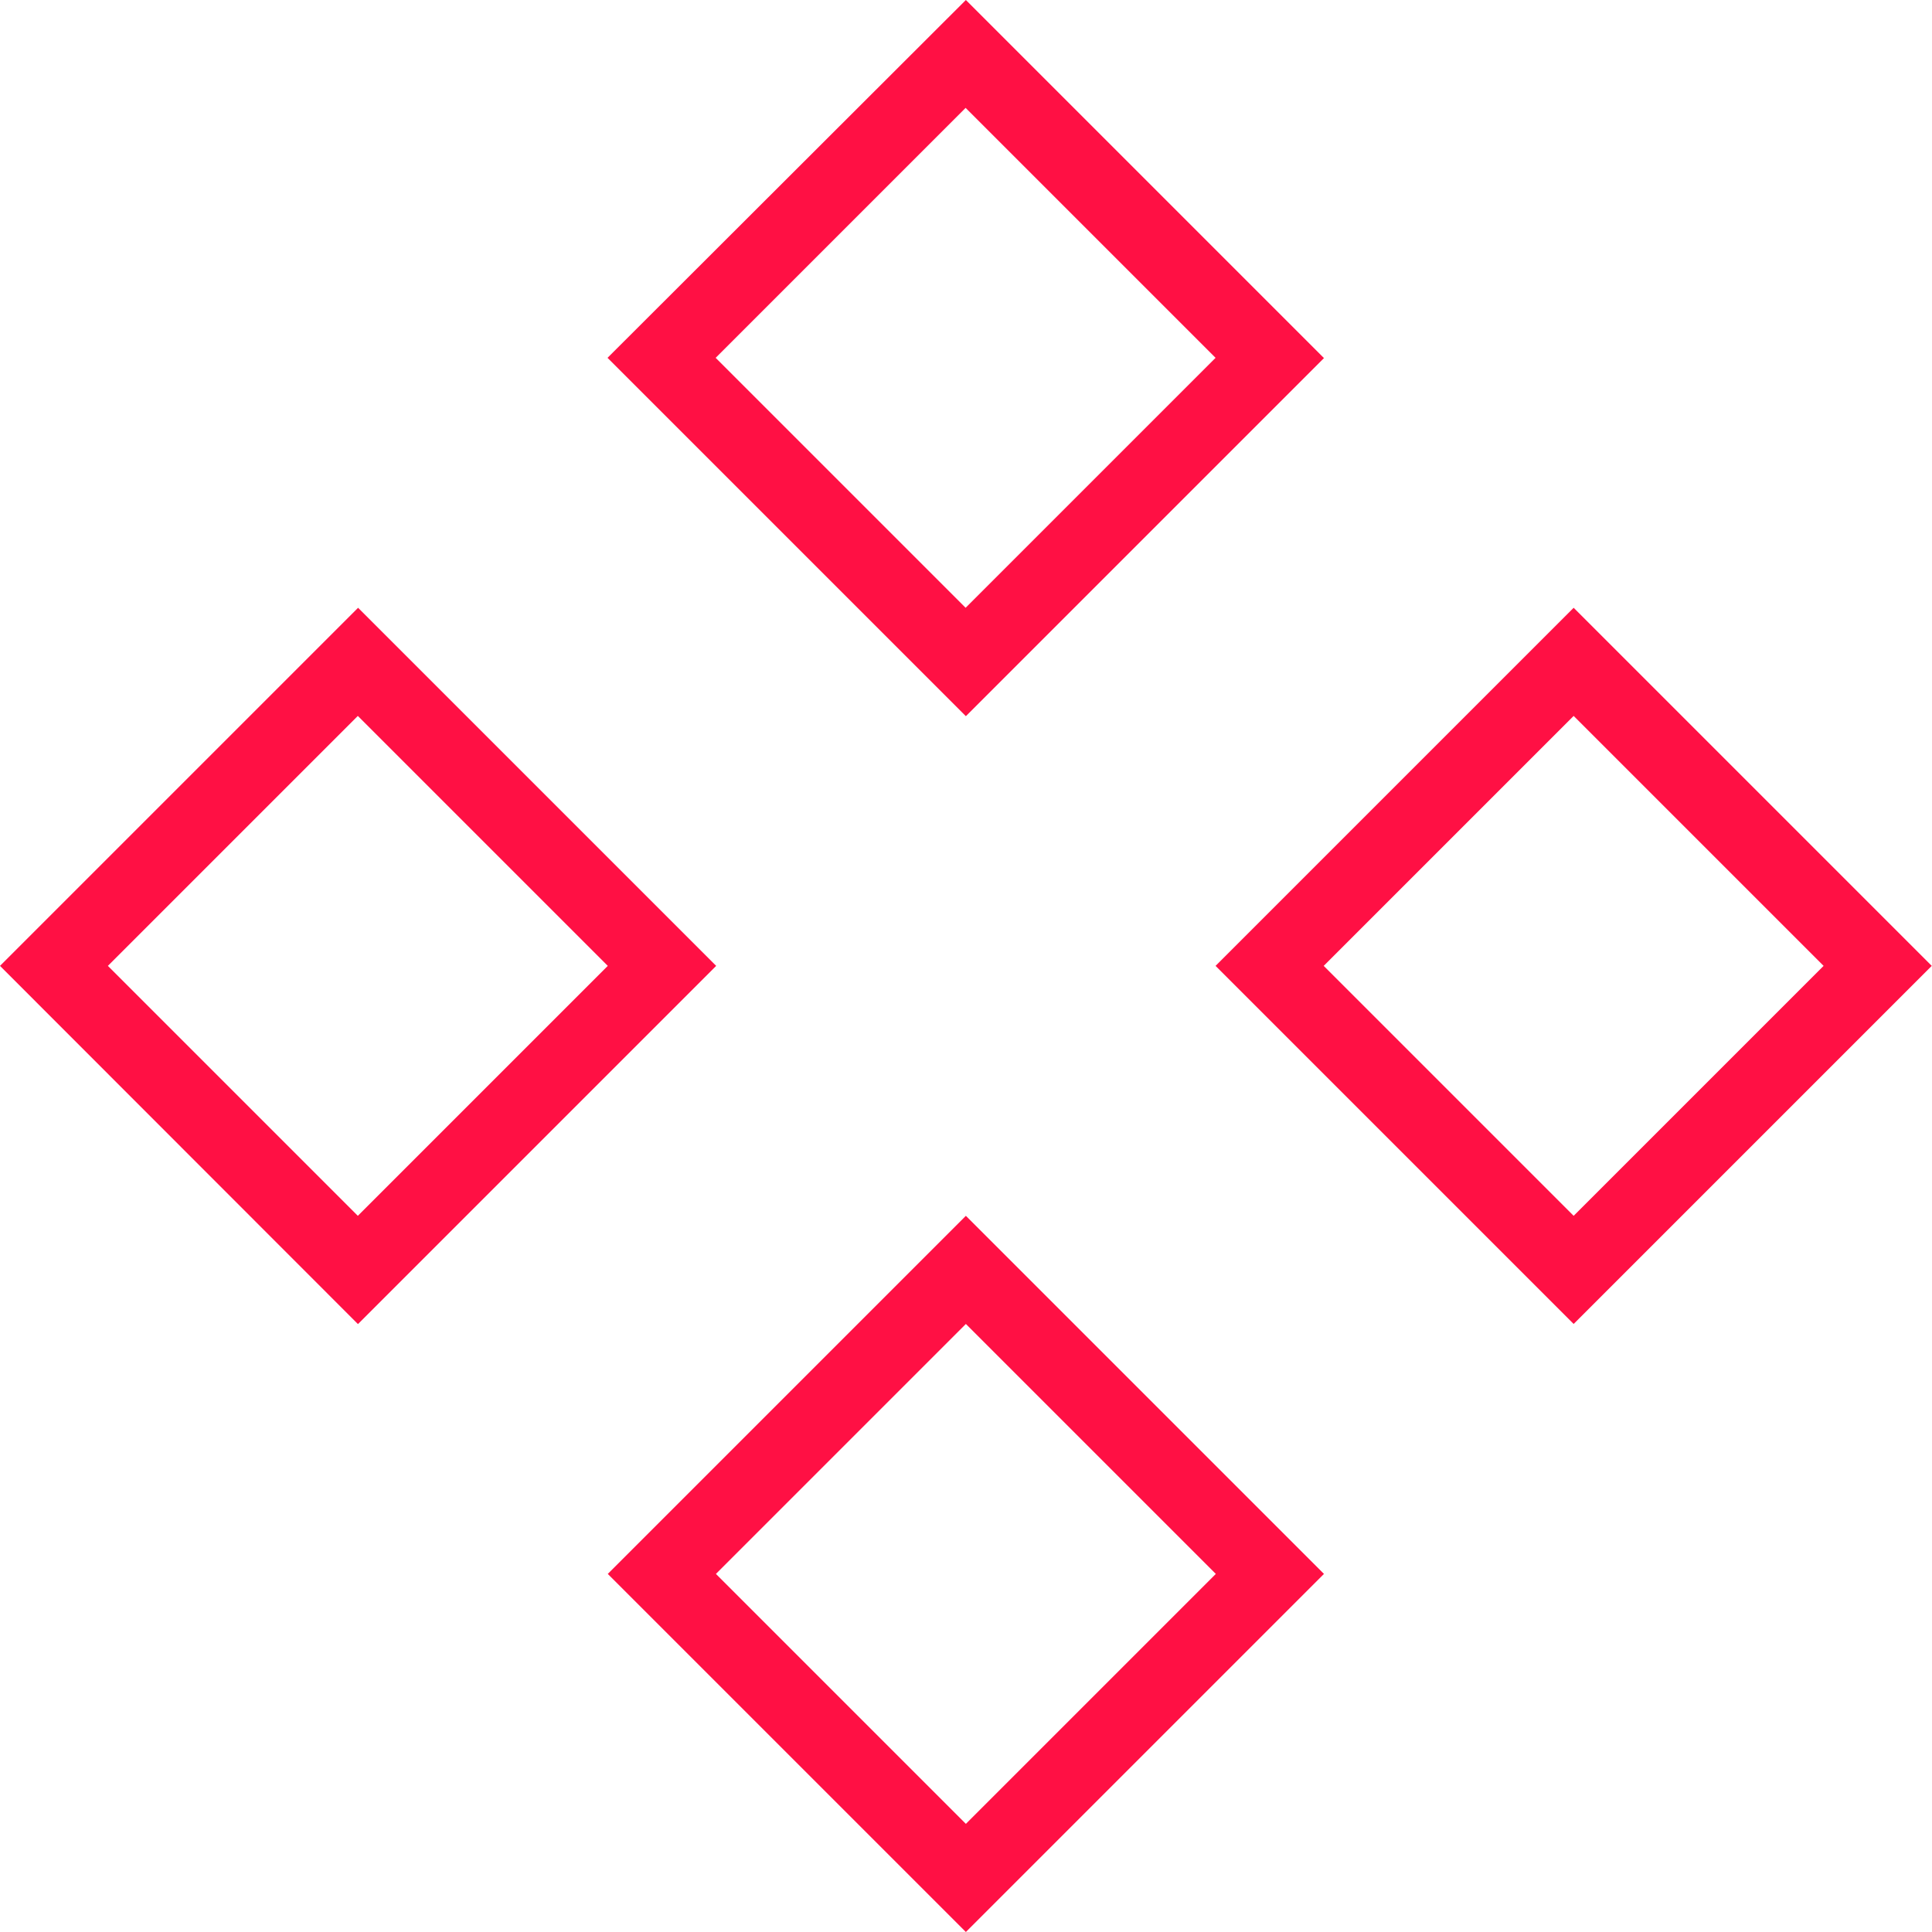<svg xmlns="http://www.w3.org/2000/svg" id="Livello_2" data-name="Livello 2" viewBox="0 0 75.75 75.75"><defs><style> .cls-1 { fill: #ff1044; stroke-width: 0px; } </style></defs><g id="Livello_1-2" data-name="Livello 1"><path class="cls-1" d="m37.87,75.75l-14.04-14.04,14.04-14.04,14.04,14.04-14.04,14.04Zm-9.8-14.04l9.8,9.8,9.8-9.8-9.8-9.8-9.8,9.8Zm33.63-9.8l-14.04-14.04,14.04-14.04,14.04,14.04-14.04,14.04Zm-9.8-14.04l9.8,9.8,9.8-9.8-9.8-9.8-9.8,9.8Zm-37.87,14.04L0,37.87l14.04-14.04,14.04,14.04-14.04,14.04Zm-9.8-14.04l9.8,9.8,9.8-9.8-9.8-9.8-9.8,9.8Zm33.63-9.8l-14.04-14.04L37.87,0l14.04,14.04-14.04,14.04Zm-9.8-14.04l9.8,9.8,9.8-9.8-9.8-9.8-9.8,9.8Z"></path></g></svg>